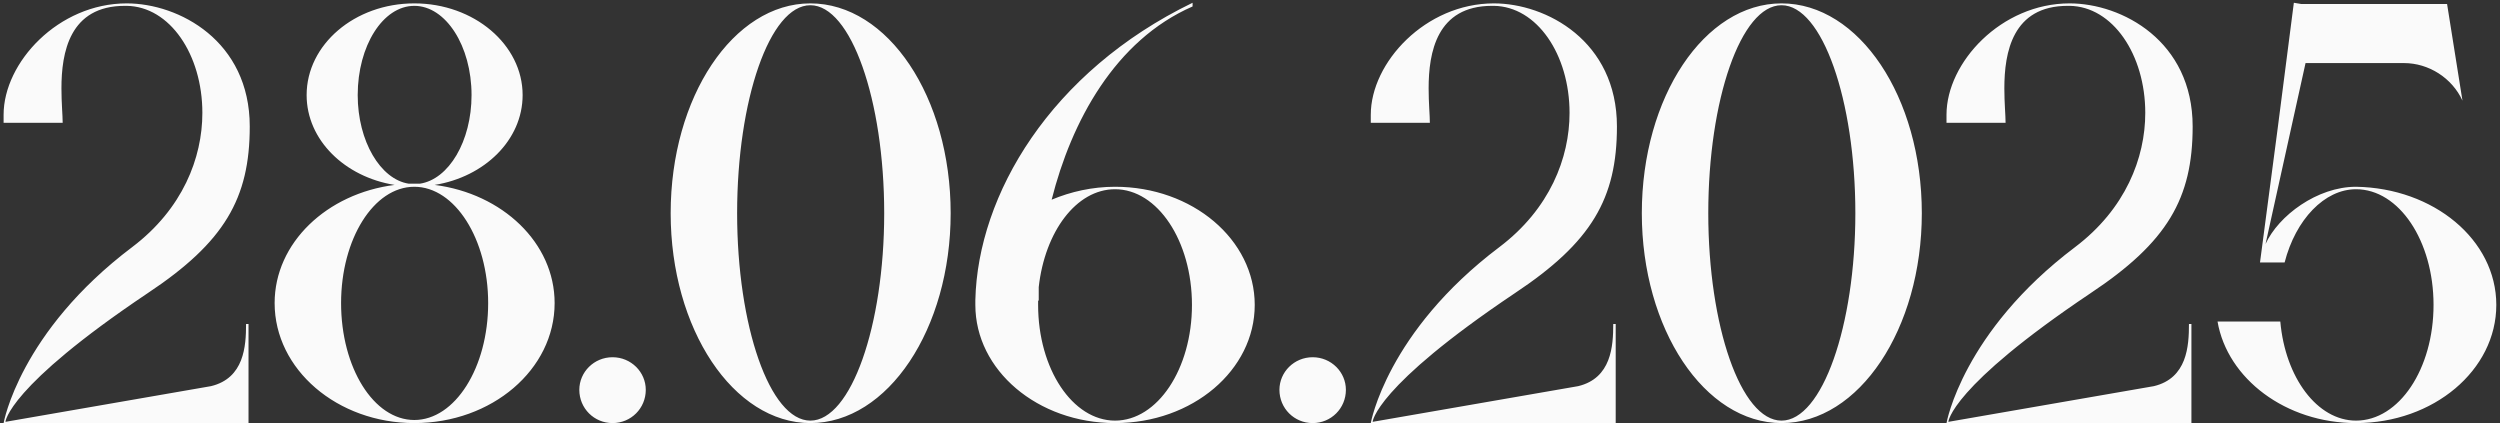<?xml version="1.0" encoding="UTF-8"?> <svg xmlns="http://www.w3.org/2000/svg" width="260" height="44" viewBox="0 0 260 44" fill="none"><rect x="0" y="0" width="260" height="44" fill="#333333" stroke="none"/><path d="M25.846 44H0.374C0.374 44 2.038 34.528 13.75 25.696C18.998 21.728 21.046 16.416 21.046 11.744C21.046 5.664 17.654 0.672 13.174 0.608H12.982C7.222 0.608 6.39 5.472 6.39 9.184C6.39 10.72 6.518 12 6.518 12.768H0.374V11.936C0.374 6.496 6.07 0.352 13.174 0.352C18.614 0.352 25.974 4.256 25.974 13.152C25.974 20.64 23.35 25.184 15.35 30.496C0.758 40.288 0.566 43.872 0.566 43.872L21.942 40.16C25.398 39.328 25.59 36 25.59 33.696H25.846V44ZM43.089 44C35.089 44 28.561 38.432 28.561 31.52C28.561 25.248 34.001 20.128 41.041 19.232C35.857 18.4 31.889 14.56 31.889 9.888C31.889 4.64 36.881 0.352 43.089 0.352C49.297 0.352 54.353 4.64 54.353 9.888C54.353 14.56 50.385 18.4 45.201 19.232C52.241 20.128 57.681 25.248 57.681 31.52C57.681 38.432 51.153 44 43.089 44ZM43.665 19.104C46.673 18.656 49.041 14.688 49.041 9.888C49.041 4.768 46.353 0.608 43.089 0.608C39.825 0.608 37.201 4.768 37.201 9.888C37.201 14.688 39.569 18.656 42.513 19.104H43.665ZM43.089 43.68C47.313 43.68 50.769 38.24 50.769 31.52C50.769 24.864 47.313 19.424 43.089 19.424C38.865 19.424 35.473 24.864 35.473 31.52C35.473 38.24 38.865 43.68 43.089 43.68ZM63.705 44C61.785 44 60.249 42.464 60.249 40.544C60.249 38.688 61.785 37.152 63.705 37.152C65.625 37.152 67.161 38.688 67.161 40.544C67.161 42.464 65.625 44 63.705 44ZM84.277 44C76.277 44 69.749 34.208 69.749 22.176C69.749 10.08 76.277 0.352 84.277 0.352C92.341 0.352 98.869 10.08 98.869 22.176C98.869 34.208 92.341 44 84.277 44ZM84.277 43.744C88.501 43.744 91.957 33.888 91.957 22.176C91.957 10.4 88.501 0.544 84.277 0.544C80.053 0.544 76.661 10.4 76.661 22.176C76.661 33.888 80.053 43.744 84.277 43.744ZM115.964 44C107.9 44 101.436 38.496 101.436 31.712V31.2C101.692 20.256 109.244 7.456 124.028 0.288V0.672C115.964 4.192 111.42 12.64 109.372 20.768C111.356 19.936 113.596 19.424 115.964 19.424C124.028 19.424 130.492 24.928 130.492 31.712C130.492 38.496 124.028 44 115.964 44ZM115.964 43.744C120.38 43.744 123.964 38.368 123.964 31.712C123.964 25.056 120.38 19.68 115.964 19.68C111.932 19.68 108.668 24.096 108.028 29.856V31.264H107.964V31.712C107.964 38.368 111.548 43.744 115.964 43.744ZM136.517 44C134.597 44 133.061 42.464 133.061 40.544C133.061 38.688 134.597 37.152 136.517 37.152C138.437 37.152 139.973 38.688 139.973 40.544C139.973 42.464 138.437 44 136.517 44ZM168.033 44H142.561C142.561 44 144.225 34.528 155.937 25.696C161.185 21.728 163.233 16.416 163.233 11.744C163.233 5.664 159.841 0.672 155.361 0.608H155.169C149.409 0.608 148.577 5.472 148.577 9.184C148.577 10.72 148.705 12 148.705 12.768H142.561V11.936C142.561 6.496 148.257 0.352 155.361 0.352C160.801 0.352 168.161 4.256 168.161 13.152C168.161 20.64 165.537 25.184 157.537 30.496C142.945 40.288 142.753 43.872 142.753 43.872L164.129 40.16C167.585 39.328 167.777 36 167.777 33.696H168.033V44ZM185.277 44C177.277 44 170.749 34.208 170.749 22.176C170.749 10.08 177.277 0.352 185.277 0.352C193.341 0.352 199.869 10.08 199.869 22.176C199.869 34.208 193.341 44 185.277 44ZM185.277 43.744C189.501 43.744 192.957 33.888 192.957 22.176C192.957 10.4 189.501 0.544 185.277 0.544C181.053 0.544 177.661 10.4 177.661 22.176C177.661 33.888 181.053 43.744 185.277 43.744ZM227.908 44H202.436C202.436 44 204.1 34.528 215.812 25.696C221.06 21.728 223.108 16.416 223.108 11.744C223.108 5.664 219.716 0.672 215.236 0.608H215.044C209.284 0.608 208.452 5.472 208.452 9.184C208.452 10.72 208.58 12 208.58 12.768H202.436V11.936C202.436 6.496 208.132 0.352 215.236 0.352C220.676 0.352 228.036 4.256 228.036 13.152C228.036 20.64 225.412 25.184 217.412 30.496C202.82 40.288 202.628 43.872 202.628 43.872L224.004 40.16C227.46 39.328 227.652 36 227.652 33.696H227.908V44ZM245.024 44C237.728 44 231.648 39.392 230.624 33.44H237.152C237.664 39.264 240.992 43.744 245.024 43.744C249.504 43.744 253.088 38.368 253.088 31.712C253.088 25.056 249.504 19.68 245.024 19.68C241.76 19.68 238.752 22.816 237.6 27.296H235.04C237.408 9.44 236.384 17.12 238.56 0.288L239.328 0.416H254.496L256.096 10.464C255.008 8.096 252.576 6.56 250.016 6.56H239.776L235.616 25.376C236.96 22.432 240.992 19.424 245.024 19.424C253.088 19.552 259.616 24.928 259.616 31.712C259.616 38.496 253.088 44 245.024 44Z" fill="#FAFAFA"></path></svg> 